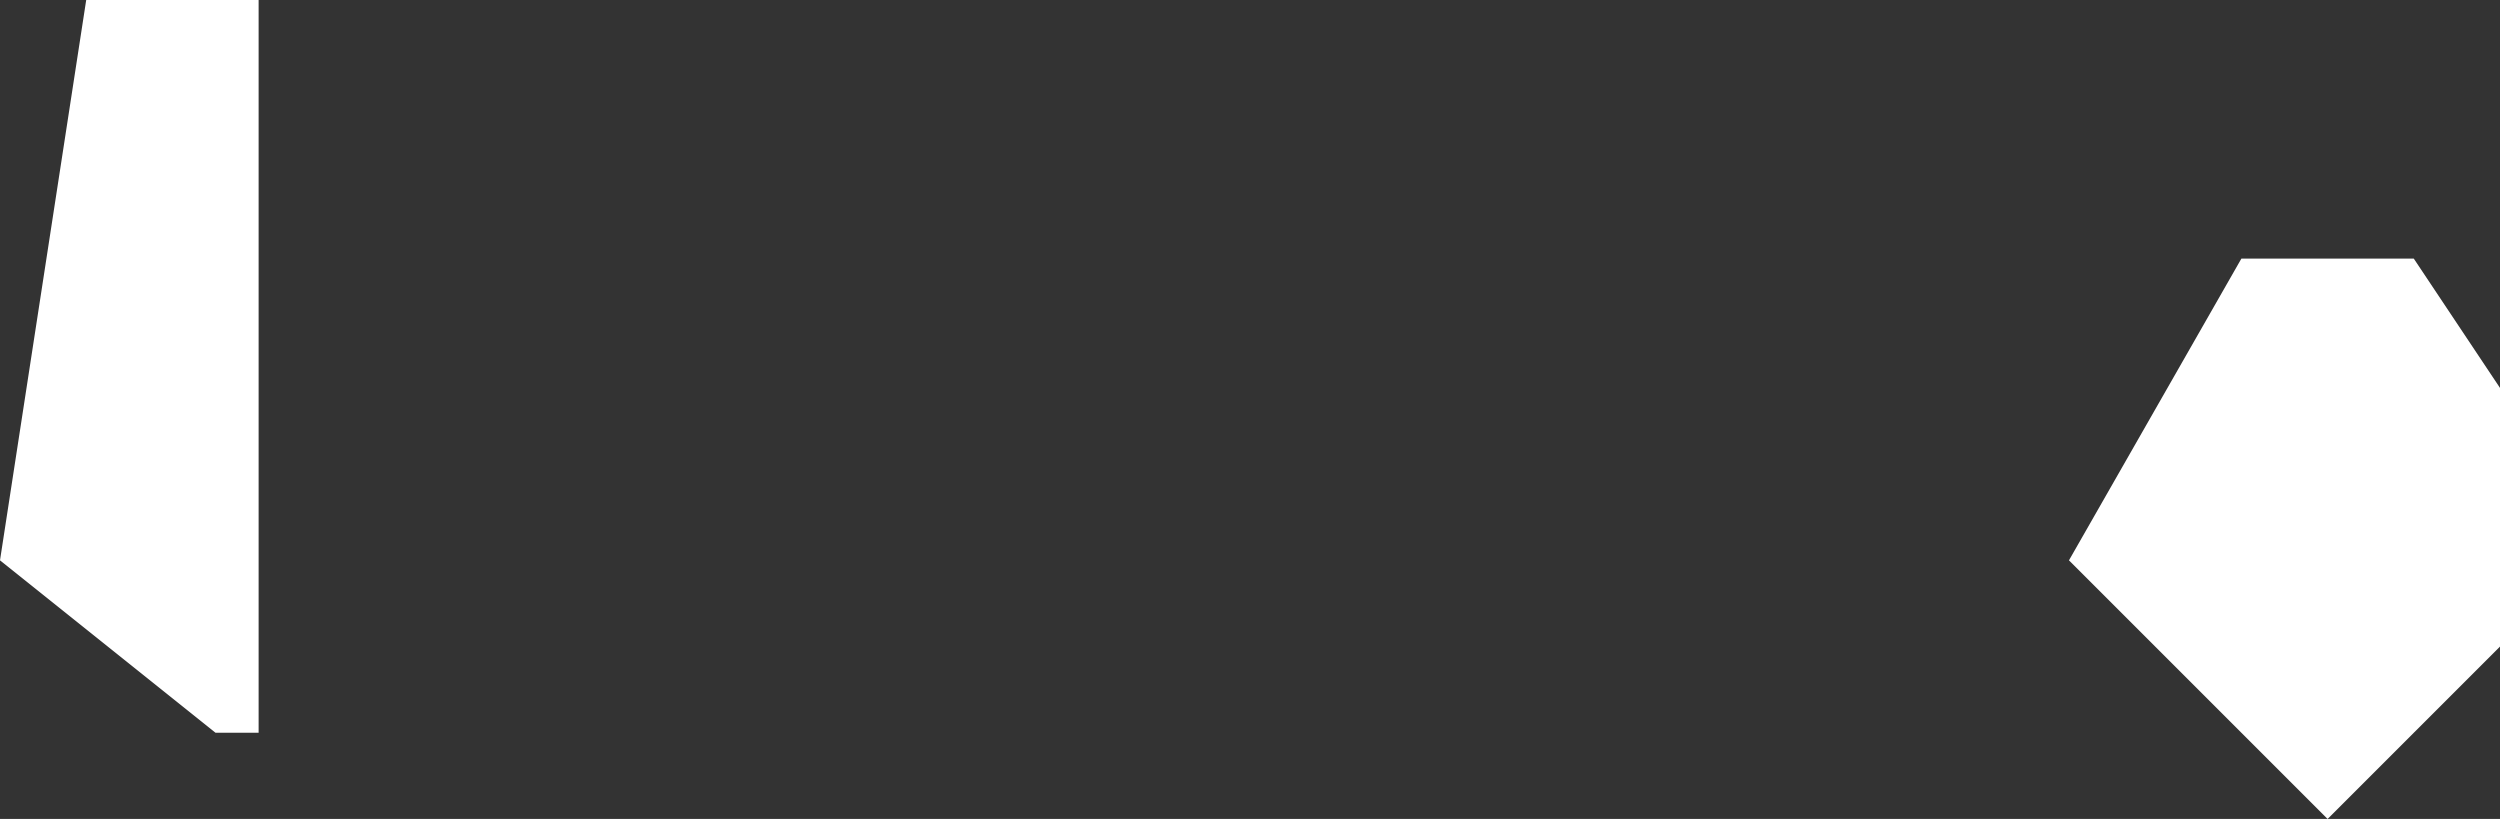 <?xml version="1.0" encoding="UTF-8" standalone="no"?>
<svg xmlns:xlink="http://www.w3.org/1999/xlink" height="3.8px" width="11.6px" xmlns="http://www.w3.org/2000/svg">
  <rect width="100%" height="100%" fill="#333333" stroke="none"/>
  <g transform="matrix(1.0, 0.0, 0.0, 1.0, 5.8, 1.9)">
    <path d="M5.0 1.9 L3.8 0.7 4.6 -0.7 5.4 -0.7 5.8 -0.1 5.8 1.1 5.0 1.9 M-4.6 -1.9 L-4.6 1.5 -4.8 1.5 -5.8 0.7 -5.4 -1.9 -4.6 -1.9" fill="#ffffff" fill-rule="evenodd" stroke="none"/>
  </g>
</svg>
